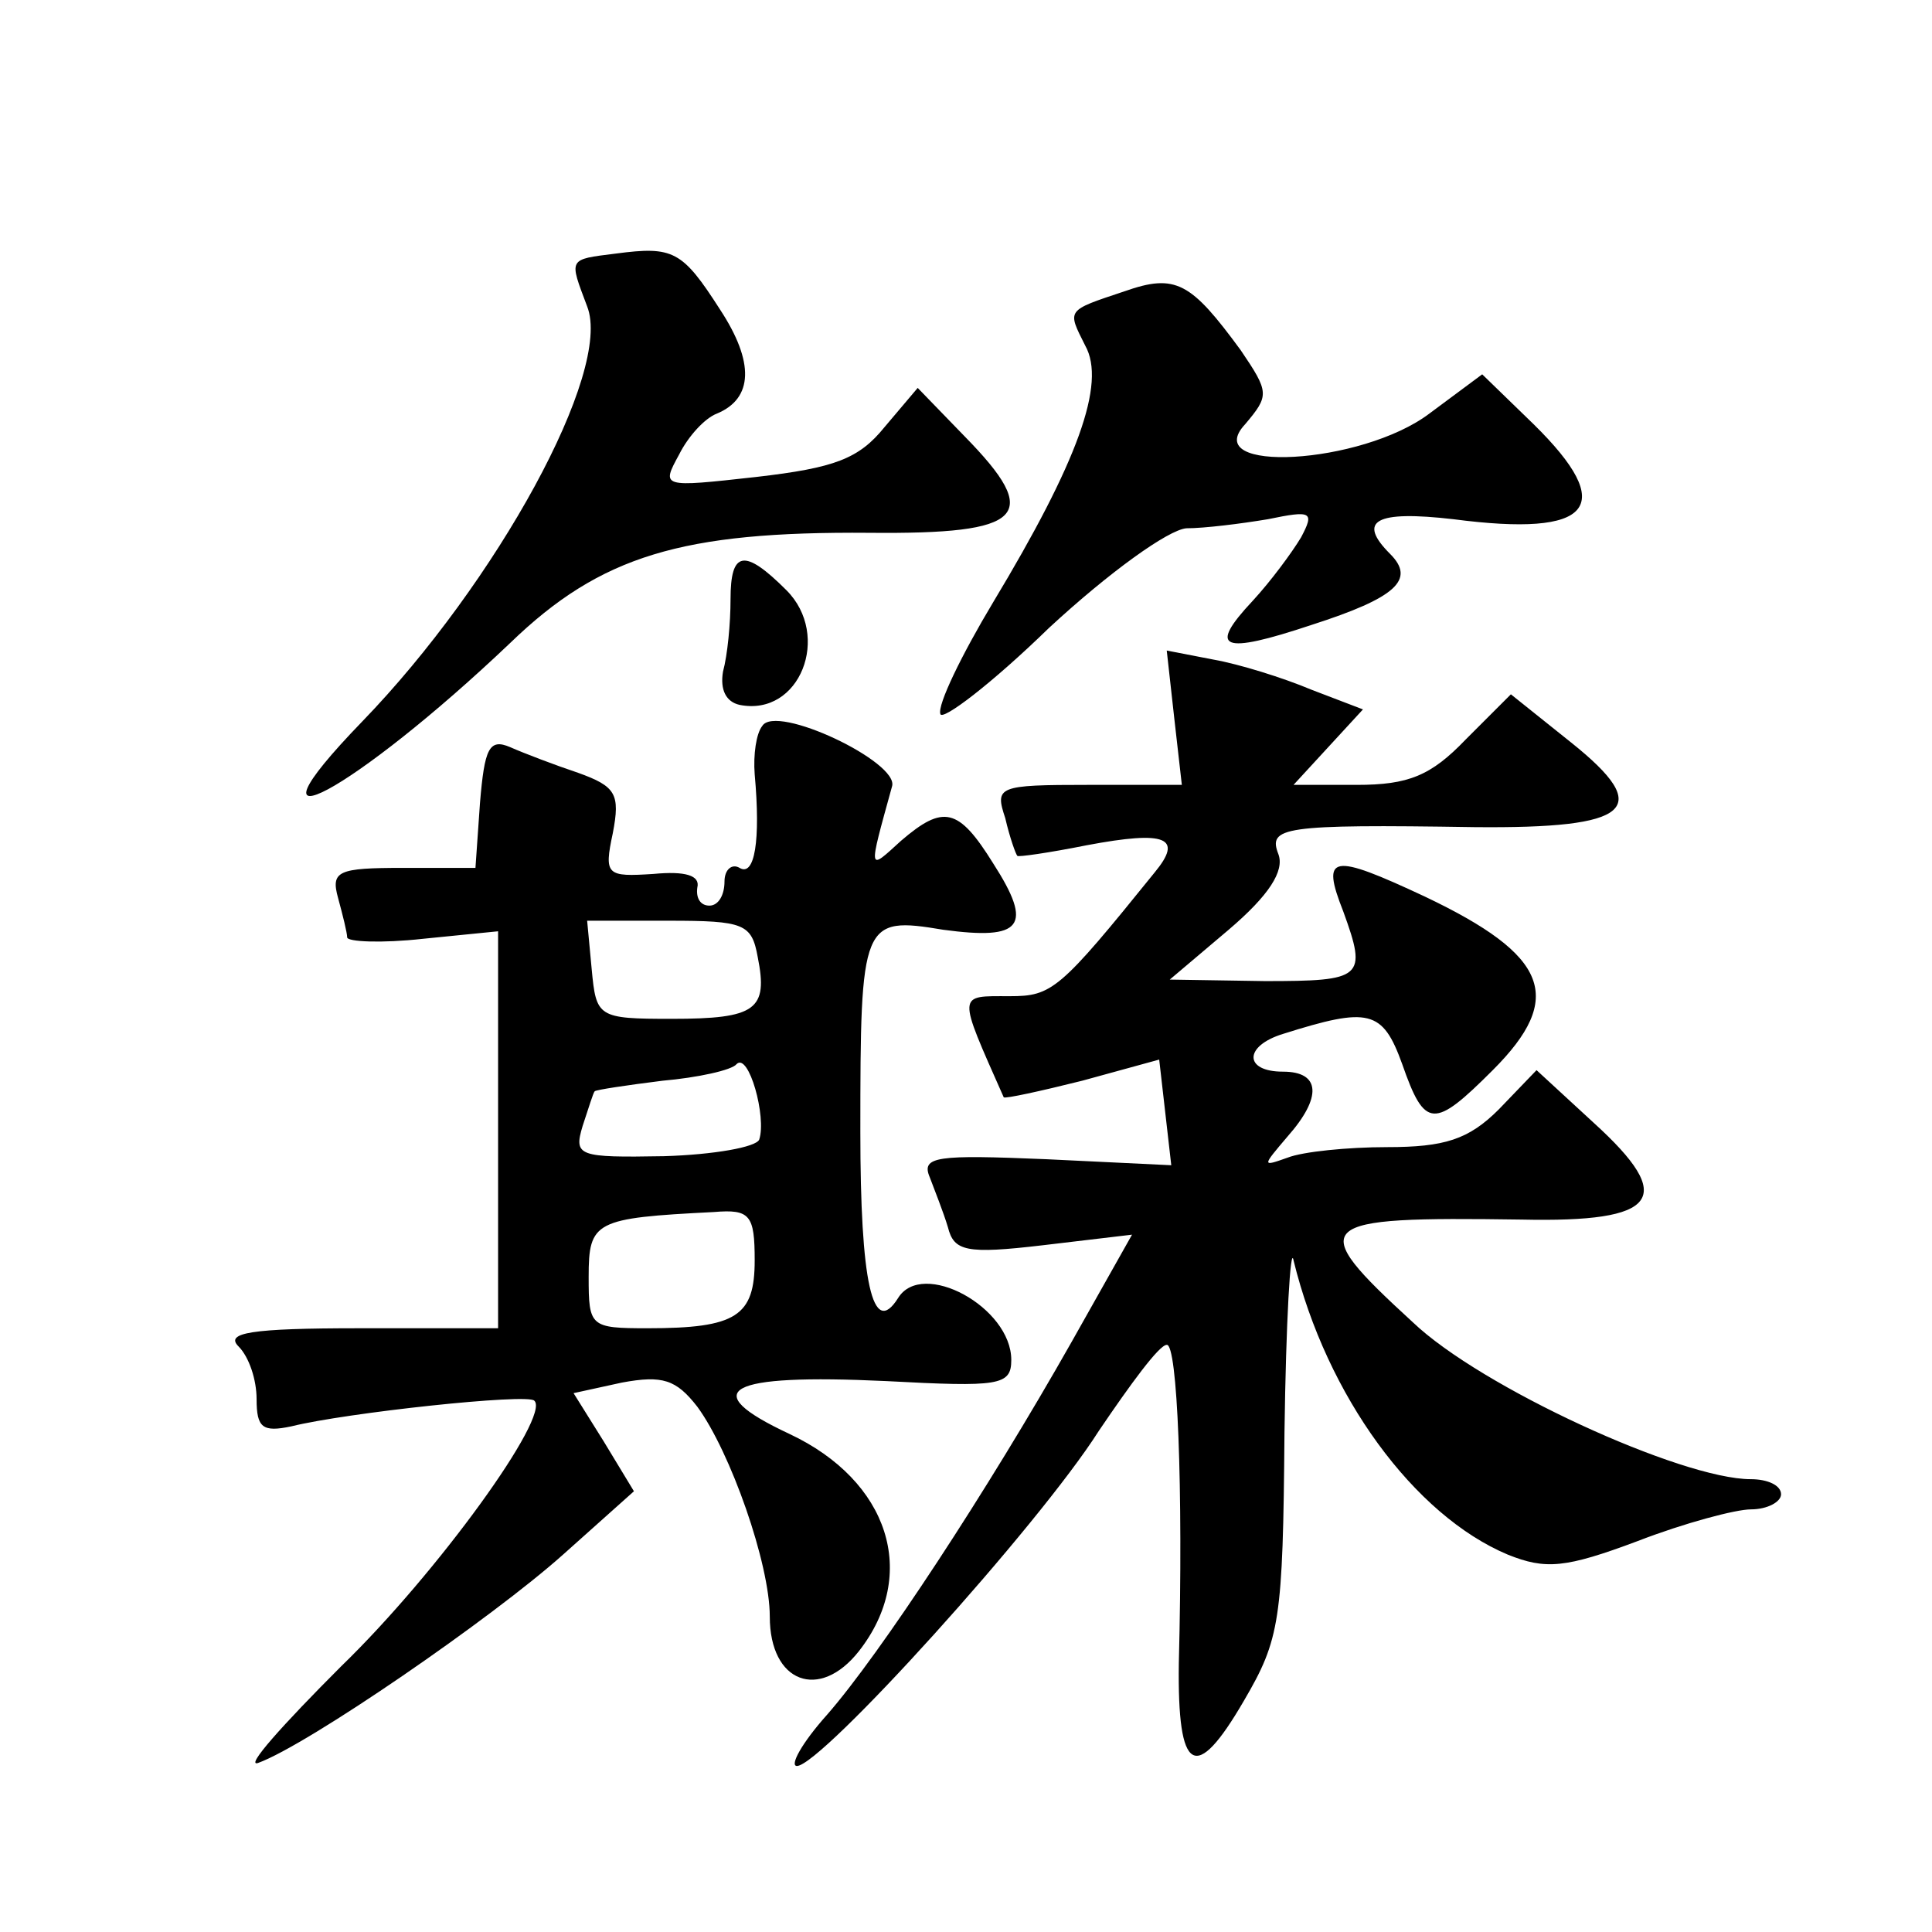 <?xml version="1.0" standalone="no"?>
<!DOCTYPE svg PUBLIC "-//W3C//DTD SVG 20010904//EN"
 "http://www.w3.org/TR/2001/REC-SVG-20010904/DTD/svg10.dtd">
<svg version="1.0" xmlns="http://www.w3.org/2000/svg"
 width="128pt" height="128pt" viewBox="0 0 128 128"
 preserveAspectRatio="xMidYMid meet">
<g transform="translate(0,128) scale(0.1,-0.1)"
fill="#0" stroke="none">
<path d="M408 1112 c-32 -4 -31 -3 -19 -35 17 -43 -60 -183 -149 -275 -88 -91 -5
-46 98 52 60 58 114 74 238 73 103 -1 115 11 63 64 l-31 32 -22 -26 c-17 -21 -33
-27 -85 -33 -63 -7 -63 -7 -51 15 6 12 17 24 25 27 24 10 25 34 2 69 -25 39 -31
42 -69 37z M745 1087 c-39 -13 -38 -12 -26 -36 14 -25 -5 -77 -61 -170 -21 -35
-37 -68 -35 -74 1 -5 34 20 72 57 40 37 79 65 91 66 12 0 36 3 54 6 29 6 31 5 22
-12 -6 -10 -20 -29 -32 -42 -30 -32 -21 -36 39 -16 56 18 69 30 52 47 -22 22 -10
29 42 23 92 -12 109 8 53 63 l-34 33 -35 -26 c-45 -34 -153 -40 -122 -7 16 19 16
21 -3 49 -33 45 -43 51 -77 39z M484 883 c0 -16 -2 -37 -5 -48 -2 -12 2 -20 11
-22 40 -8 61 46 31 76 -28 28 -37 26 -37 -6z M778 804 l5 -44 -62 0 c-60 0 -62
-1 -55 -22 3 -13 7 -24 8 -25 0 -1 21 2 46 7 53 10 64 5 45 -18 -63 -78 -68 -82
-96 -82 -35 0 -35 3 -4 -67 1 -1 24 4 52 11 l51 14 4 -35 4 -35 -83 4 c-72 3 -83
2 -77 -12 3 -8 9 -23 12 -33 4 -16 12 -18 63 -12 l59 7 -40 -71 c-56 -99 -127 -207
-162 -247 -17 -19 -25 -34 -20 -34 16 0 160 159 200 222 21 31 40 57 45 57 7 1
11 -94 8 -211 -1 -73 11 -80 43 -25 24 41 26 53 27 178 1 74 4 125 6 114 22 -90
80 -169 142 -195 25 -10 38 -9 86 9 31 12 65 21 75 21 11 0 20 5 20 10 0 6 -9 10
-20 10 -46 0 -179 61 -224 104 -72 66 -67 70 72 68 91 -2 103 14 48 64 l-38 35
-25 -26 c-20 -20 -36 -25 -74 -25 -26 0 -56 -3 -66 -7 -17 -6 -17 -6 0 14 23 26
22 43 -3 43 -26 0 -26 17 0 25 57 18 66 16 79 -20 15 -43 21 -43 60 -4 48 48 37
76 -45 115 -62 29 -69 28 -54 -10 16 -44 13 -46 -52 -46 l-63 1 39 33 c27 23 37
39 33 50 -7 18 2 20 130 18 104 -1 119 12 64 56 l-40 32 -30 -30 c-23 -24 -38 -30
-72 -30 l-42 0 23 25 23 25 -34 13 c-19 8 -48 17 -65 20 l-31 6 5 -45z M505 799
c-4 -5 -6 -19 -5 -32 4 -44 0 -68 -10 -62 -5 3 -10 -1 -10 -9 0 -9 -4 -16 -10 -16
-6 0 -9 5 -8 12 2 8 -8 11 -29 9 -31 -2 -33 -1 -27 27 5 26 2 31 -23 40 -15 5 -36
13 -45 17 -14 6 -17 -1 -20 -37 l-3 -43 -48 0 c-43 0 -48 -2 -43 -20 3 -11 6 -23
6 -26 0 -3 23 -4 50 -1 l50 5 0 -132 0 -131 -92 0 c-72 0 -89 -3 -80 -12 7 -7 12
-22 12 -35 0 -19 4 -22 23 -18 36 9 157 22 161 17 11 -10 -64 -114 -128 -176 -39
-39 -64 -67 -55 -64 33 12 155 96 202 138 l47 42 -20 33 -20 32 32 7 c27 5 36 2
50 -16 22 -30 48 -104 48 -139 0 -44 33 -56 59 -23 40 51 20 113 -46 144 -62 29
-42 40 64 35 75 -4 83 -3 83 14 0 35 -59 67 -75 41 -17 -27 -25 11 -25 110 0 140
1 143 55 134 52 -7 60 2 33 44 -23 37 -33 39 -61 15 -22 -20 -22 -22 -6 36 5 16
-77 55 -86 40z m-3 -153 c7 -35 -1 -41 -57 -41 -49 0 -50 1 -53 33 l-3 32 54 0
c50 0 55 -2 59 -24z m1 -121 c-2 -5 -30 -10 -63 -11 -57 -1 -60 0 -54 20 4 12 7
22 8 23 1 1 21 4 45 7 23 2 46 7 49 11 8 8 20 -35 15 -50z m-3 -80 c0 -37 -12 -45
-71 -45 -38 0 -39 1 -39 34 0 37 4 39 83 43 24 2 27 -2 27 -32z"/>
</g>
</svg>
